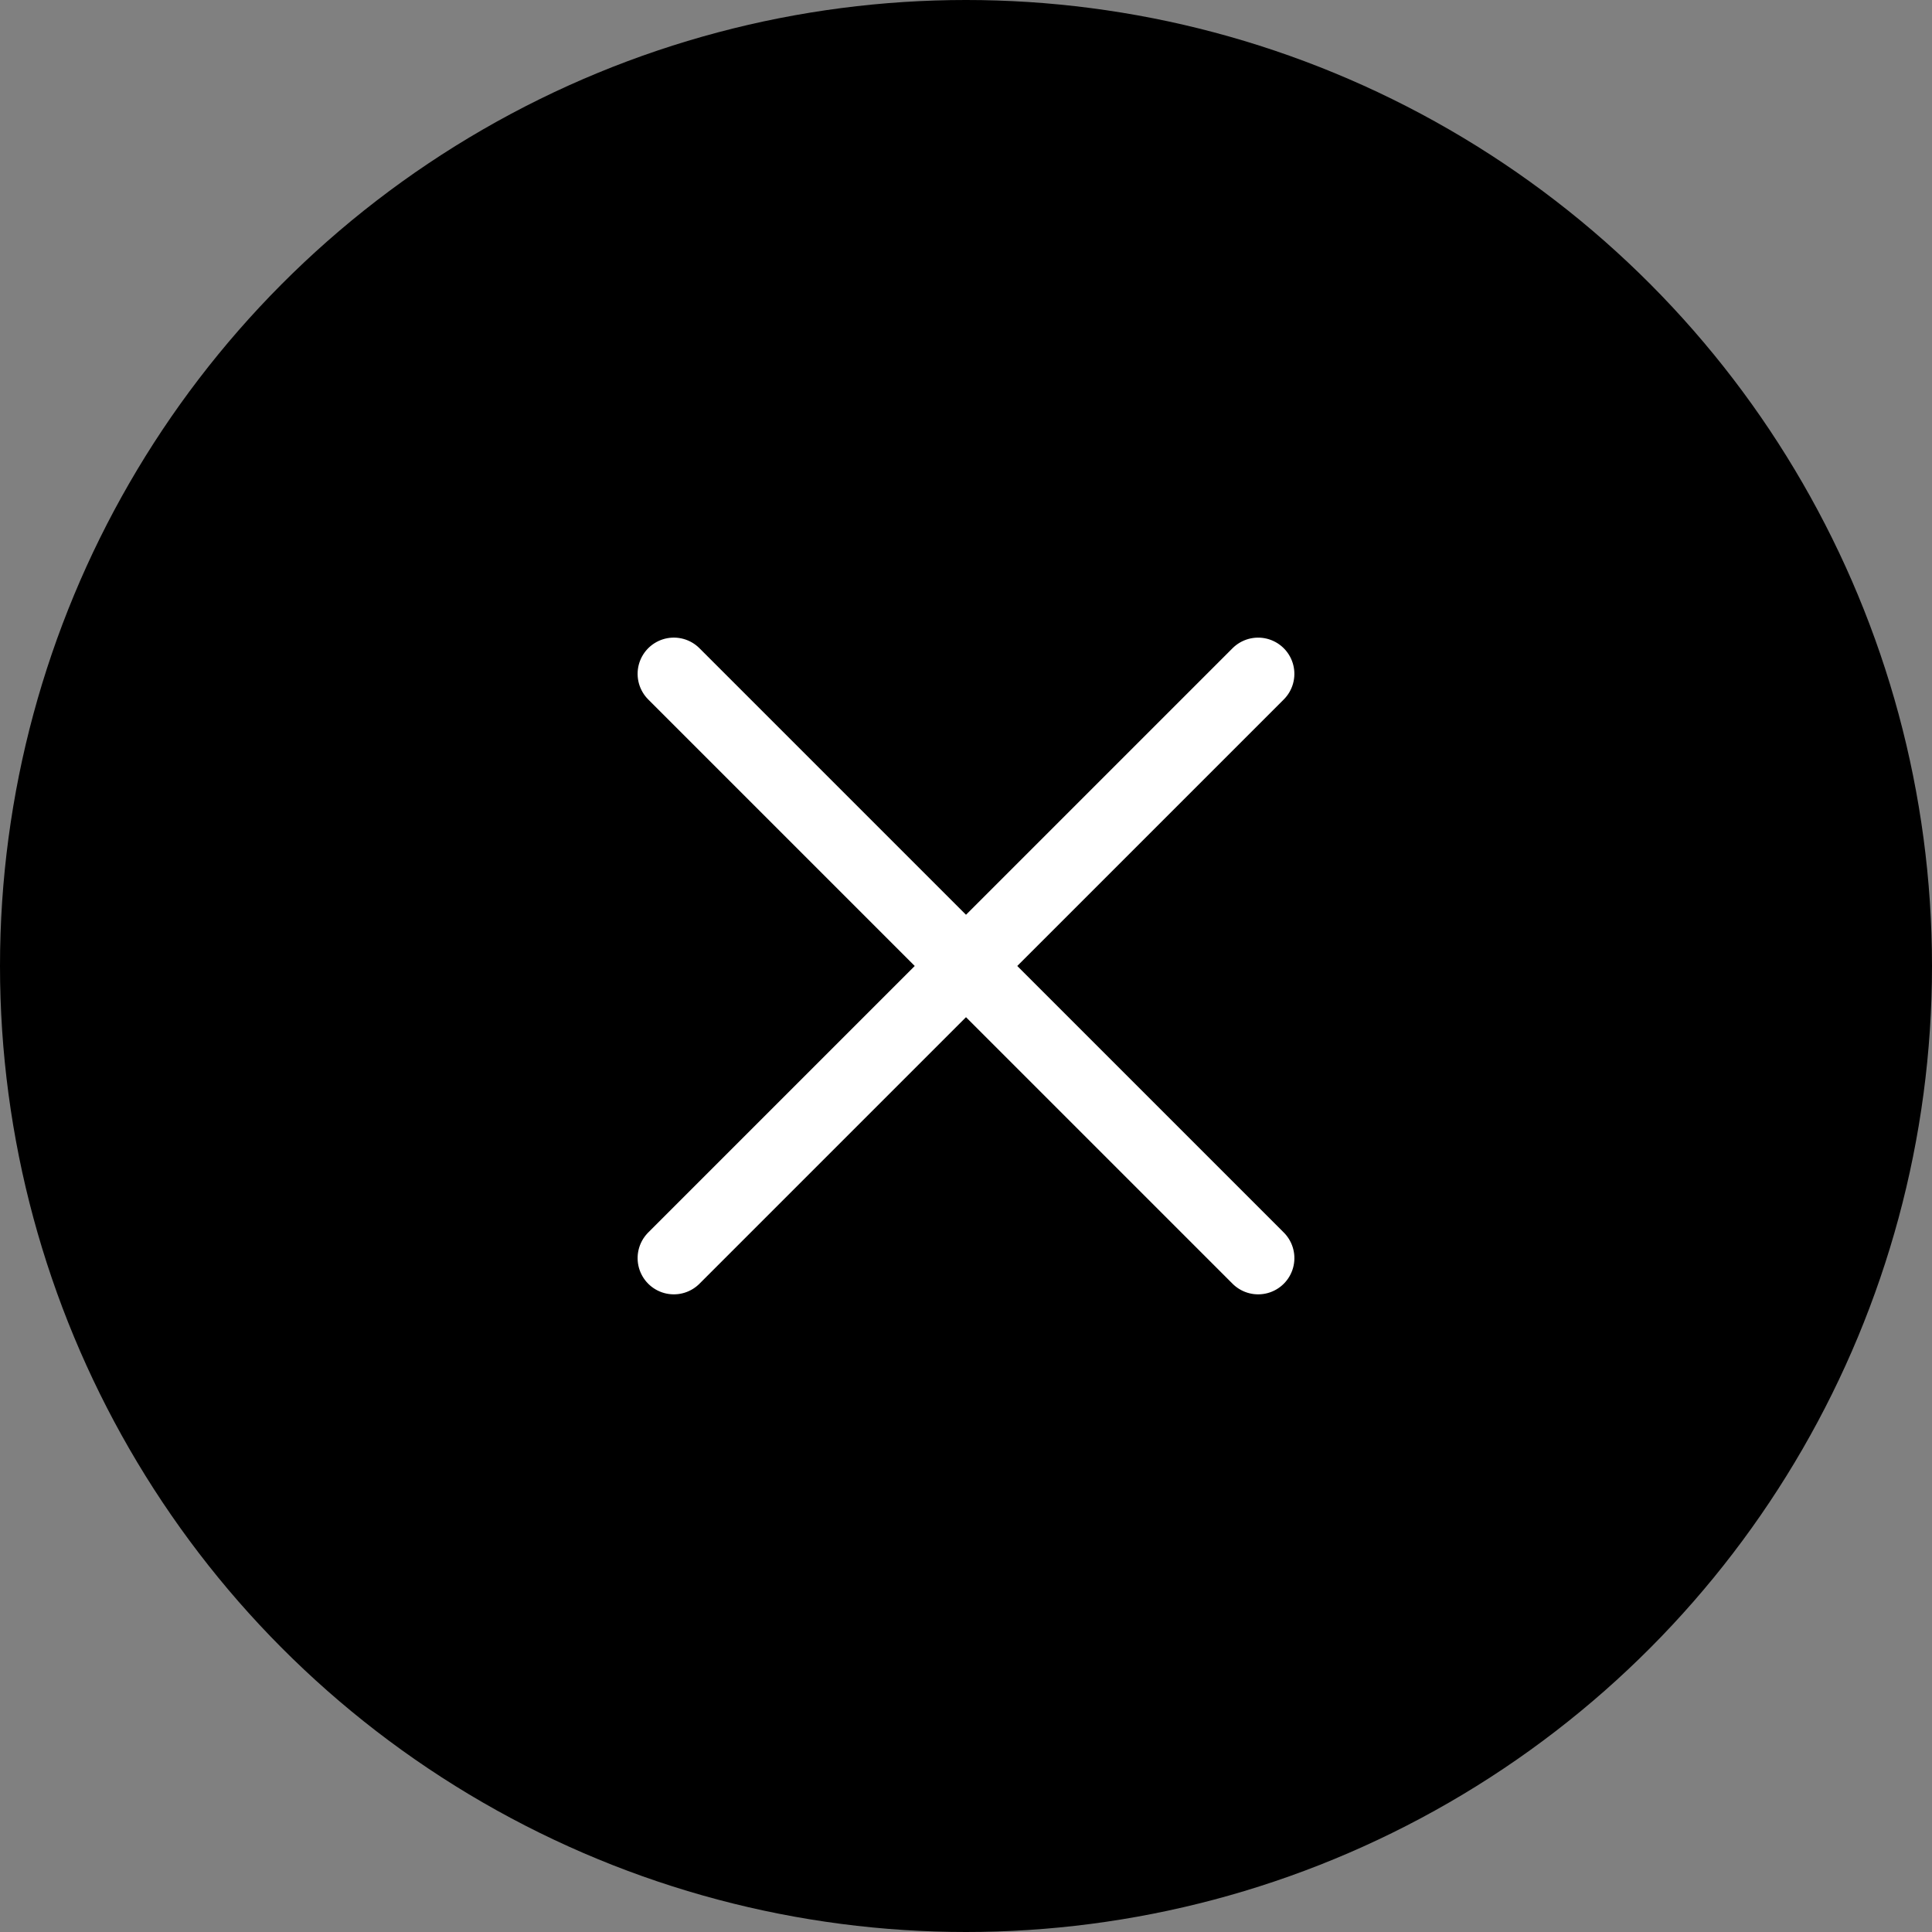 <svg xmlns="http://www.w3.org/2000/svg" width="40" height="40" viewBox="0 0 40 40">
  <rect x="0" y="0" width="40" height="40" fill="#808080" stroke="none"/>
  <g id="btn_chat_close" transform="translate(-198.664 -30.664)">
    <circle id="楕円形_1649" data-name="楕円形 1649" cx="20" cy="20" r="20" transform="translate(198.664 30.664)"/>
    <g id="グループ_134852" data-name="グループ 134852" transform="translate(-3.875 0.795)">
      <g id="グループ_113510" data-name="グループ 113510" transform="translate(216.49 43.82)">
        <line id="線_634" data-name="線 634" x2="8.555" transform="translate(0 12.097) rotate(-45)" fill="none" stroke="#fff" stroke-linecap="round" stroke-width="1.5"/>
        <line id="線_635" data-name="線 635" y1="8.555" transform="translate(0) rotate(-45)" fill="none" stroke="#fff" stroke-linecap="round" stroke-width="1.5"/>
      </g>
      <g id="グループ_134851" data-name="グループ 134851" transform="translate(222.539 43.82)">
        <line id="線_634-2" data-name="線 634" x2="8.554" transform="translate(6.049 12.097) rotate(-135)" fill="none" stroke="#fff" stroke-linecap="round" stroke-width="1.5"/>
        <line id="線_635-2" data-name="線 635" y2="8.554" transform="translate(0 6.049) rotate(-135)" fill="none" stroke="#fff" stroke-linecap="round" stroke-width="1.5"/>
      </g>
    </g>
  </g>
</svg>
